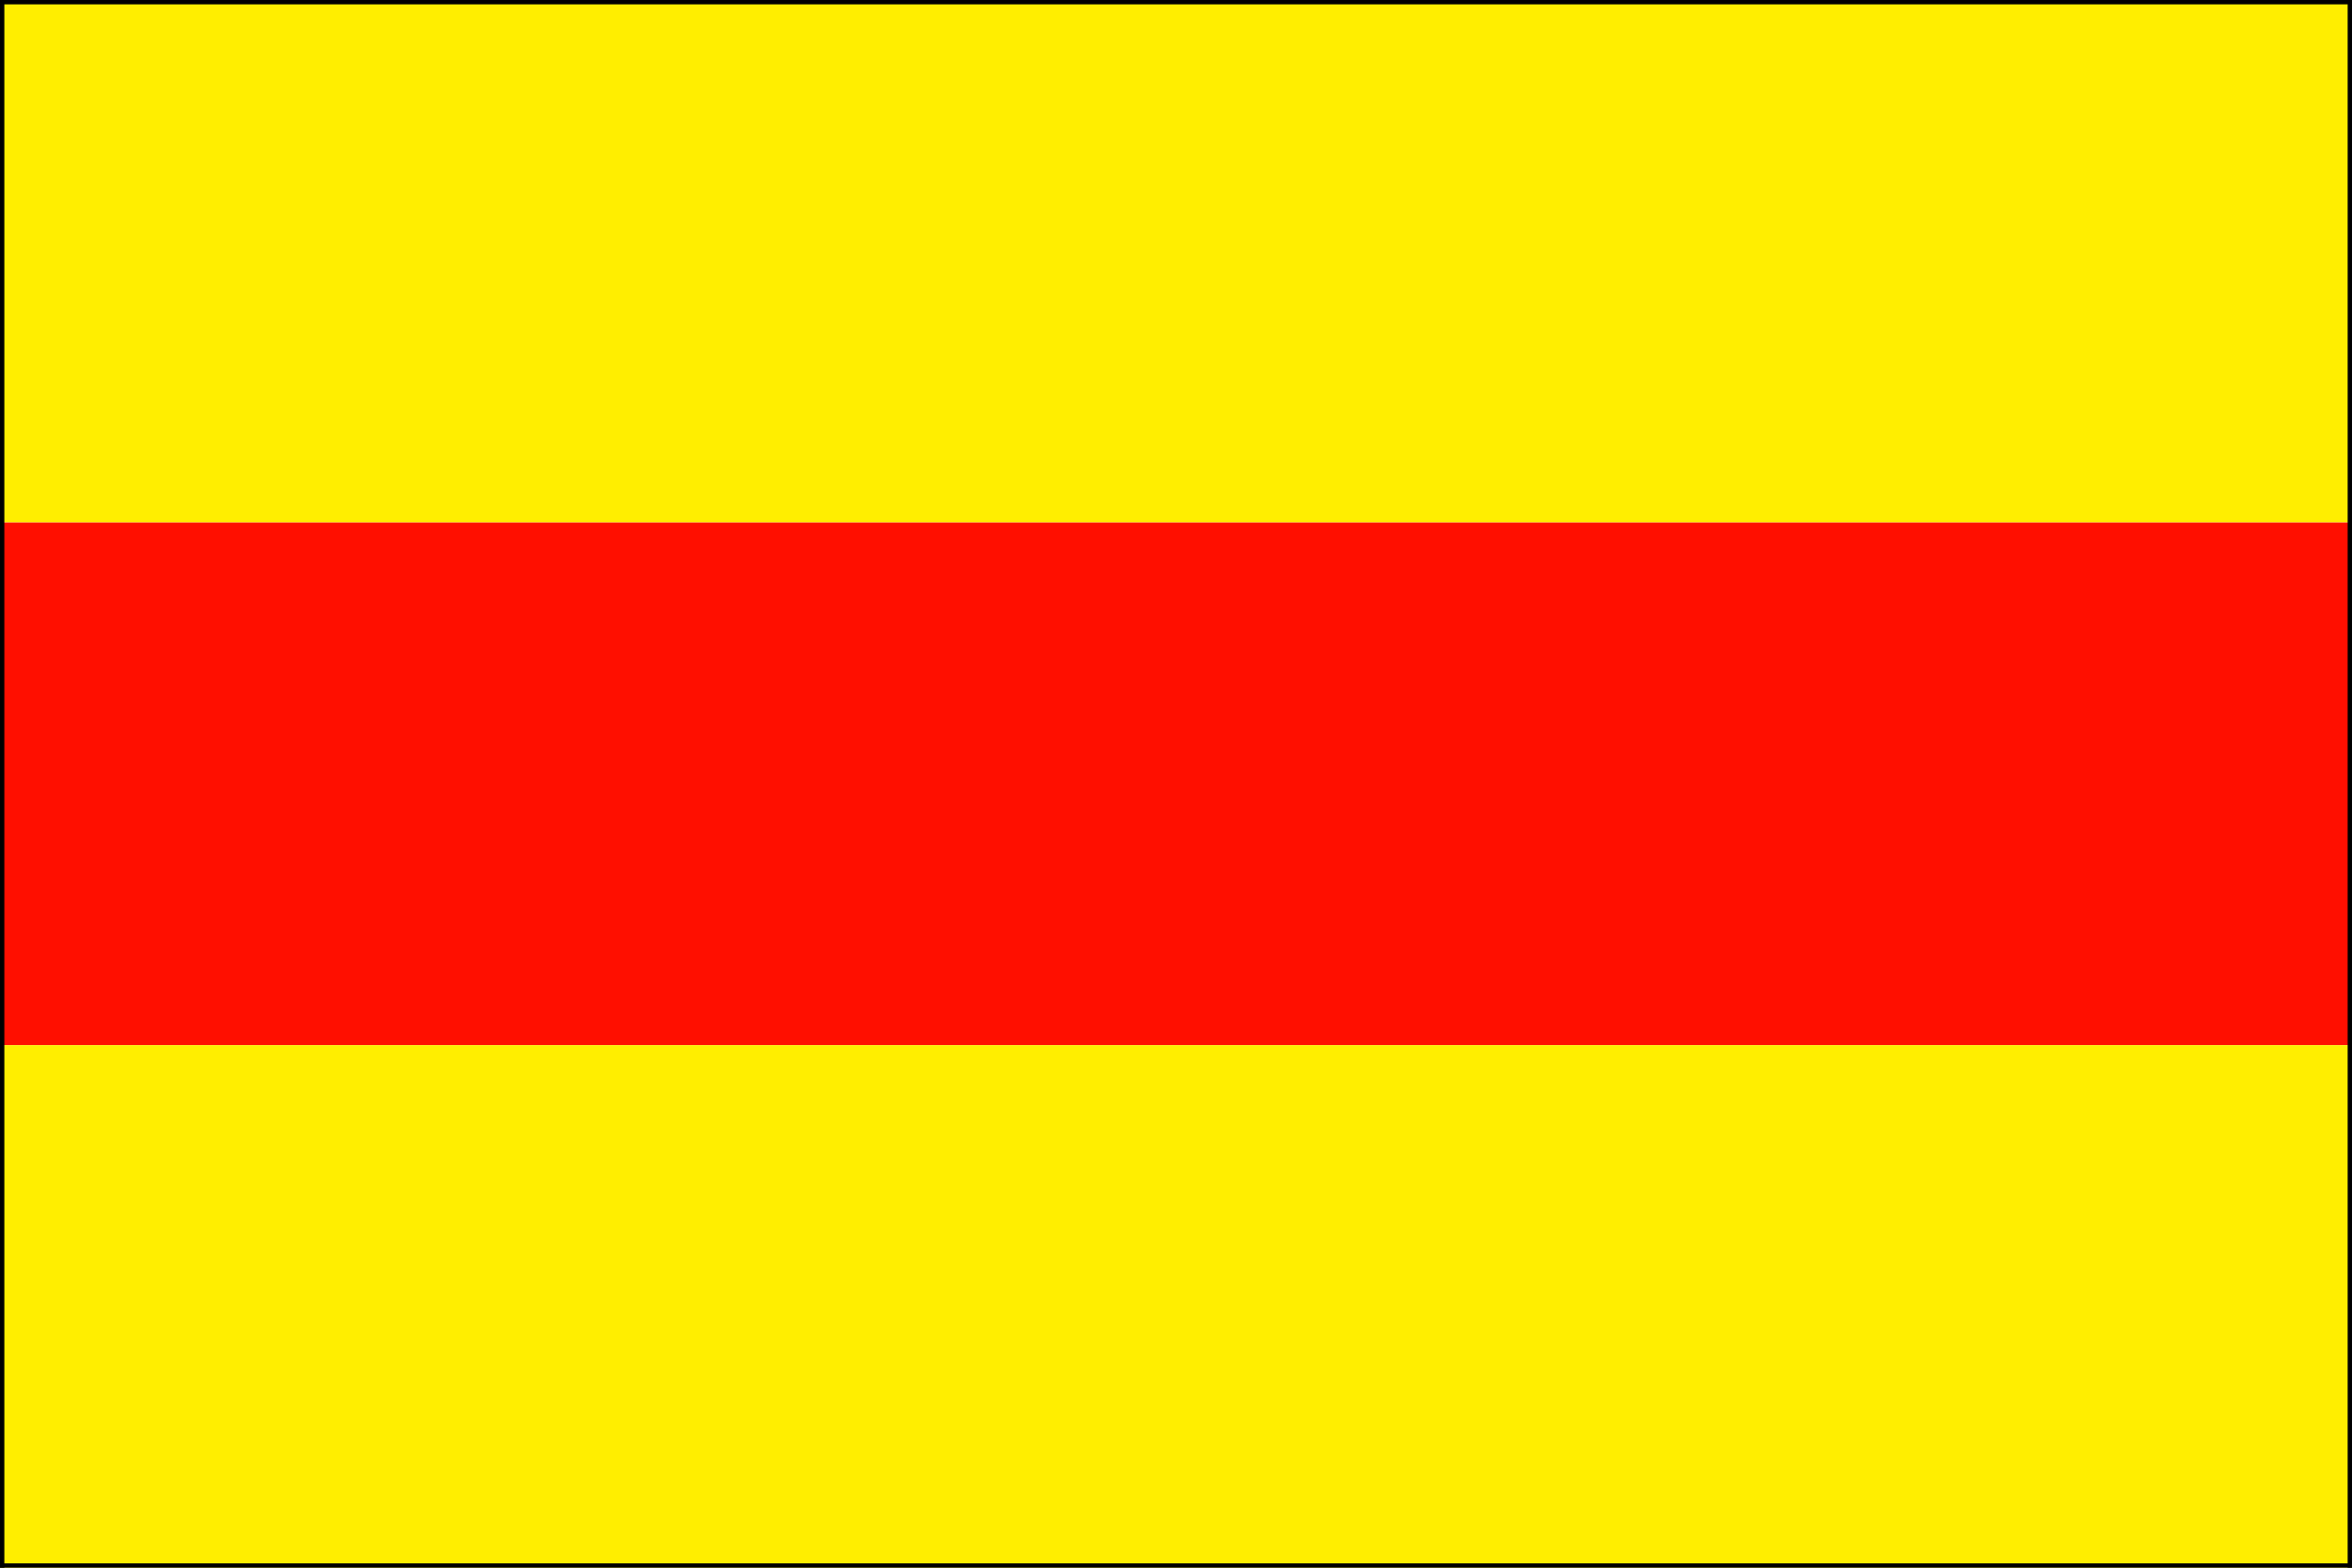 <?xml version="1.0" encoding="UTF-8" standalone="no"?>
<!DOCTYPE svg PUBLIC "-//W3C//DTD SVG 20010904//EN"
"http://www.w3.org/TR/2001/REC-SVG-20010904/DTD/svg10.dtd">

<!-- Created by Andreas Eldh 22 november 2003 -->
<!-- Corrected by Andreas Eldh 5 august 2006 -->

<svg width="90" height="60"
xmlns="http://www.w3.org/2000/svg" xmlns:xlink="http://www.w3.org/1999/xlink" y="0">

  <rect style="fill:#ffee00;fill-opacity:1"
    width="90" height="20" x="0" y="0"/>

  <rect style="fill:#ff0f00;fill-opacity:1"
    width="90" height="20" x="0" y="20"/>

  <rect style="fill:#ffee00;fill-opacity:1"
    width="90" height="20" x="0" y="40"/>

  <path style="stroke:#000000;stroke-opacity:1;stroke-width:0.25pt"
    d="M 0 0 L 90 0"/>

  <path style="stroke:#000000;stroke-opacity:1;stroke-width:0.25pt"
    d="M 90 0 L 90 60"/>

  <path style="stroke:#000000;stroke-opacity:1;stroke-width:0.25pt"
    d="M 90 60 L 0 60"/>

  <path style="stroke:#000000;stroke-opacity:1;stroke-width:0.25pt"
    d="M 0 60 L 0 0"/>

</svg>
